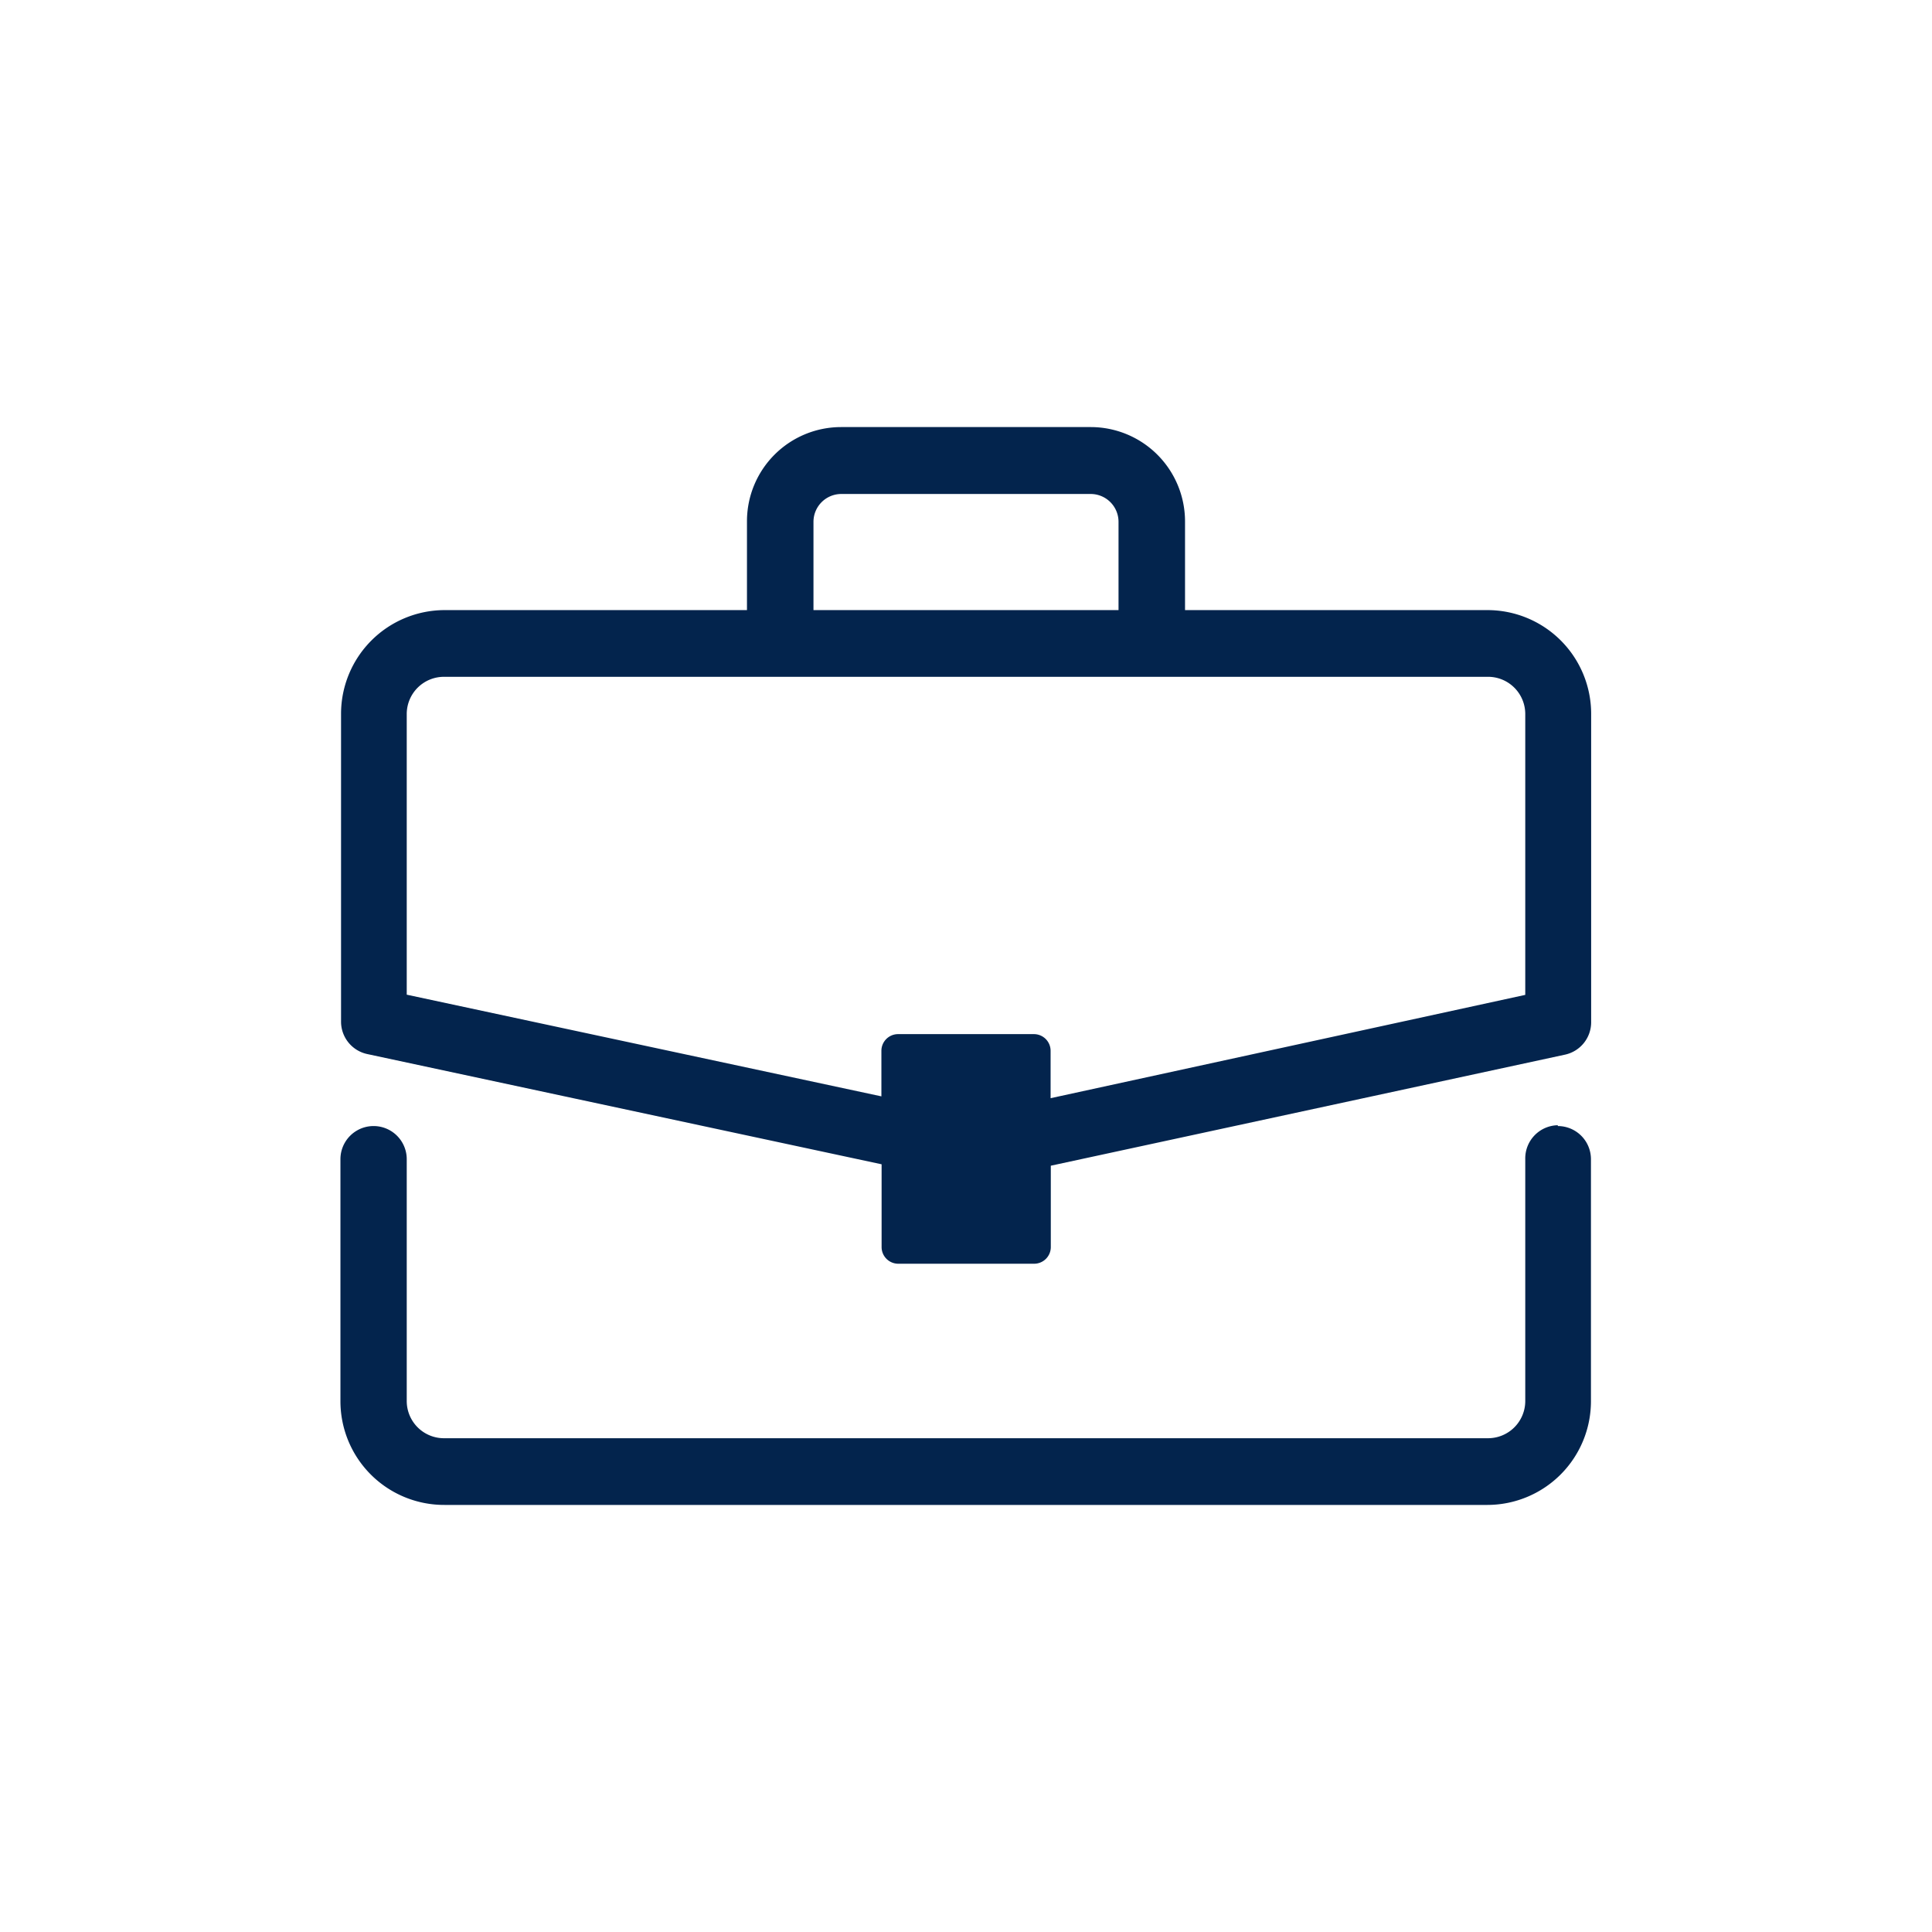 <svg id="Layer_1" data-name="Layer 1" xmlns="http://www.w3.org/2000/svg" xmlns:xlink="http://www.w3.org/1999/xlink" viewBox="0 0 95 95">
	<defs>
		<style>
			.icon-bg{fill:none;}
			.icon-layer-01{fill:#03244d;}
		</style>
		

	</defs>
	
	<circle class="icon-bg" cx="47.5" cy="47.5" r="47.5"/>
	<path class="icon-layer-01" d="M20,35.11a1.83,1.83,0,0,1,1.83-1.83H73.14A1.83,1.83,0,0,1,75,35.11V48.92L51.66,54V51.67a0.82,0.82,0,0,0-.82-0.82H44.16a0.82,0.82,0,0,0-.82.82v2.24L20,48.91V35.11Zm20-9.45a1.37,1.37,0,0,1,1.36-1.37H53.64A1.37,1.37,0,0,1,55,25.65V30H40V25.65ZM18.06,51.83l25.29,5.42v4.07a0.82,0.82,0,0,0,.82.82h6.68a0.82,0.82,0,0,0,.82-0.82v-4l25.28-5.46a1.63,1.63,0,0,0,1.29-1.59V35.11A5.1,5.1,0,0,0,73.14,30H58.27V25.65A4.64,4.64,0,0,0,53.64,21H41.36a4.63,4.63,0,0,0-4.63,4.63V30H21.86a5.1,5.1,0,0,0-5.09,5.09V50.23a1.63,1.63,0,0,0,1.29,1.6M76.6,55.33A1.63,1.63,0,0,0,75,57V68.89a1.83,1.83,0,0,1-1.83,1.83H21.86A1.83,1.83,0,0,1,20,68.89V57a1.63,1.63,0,1,0-3.26,0V68.89A5.1,5.1,0,0,0,21.86,74H73.14a5.1,5.1,0,0,0,5.09-5.09V57a1.63,1.63,0,0,0-1.63-1.63"/>
</svg>